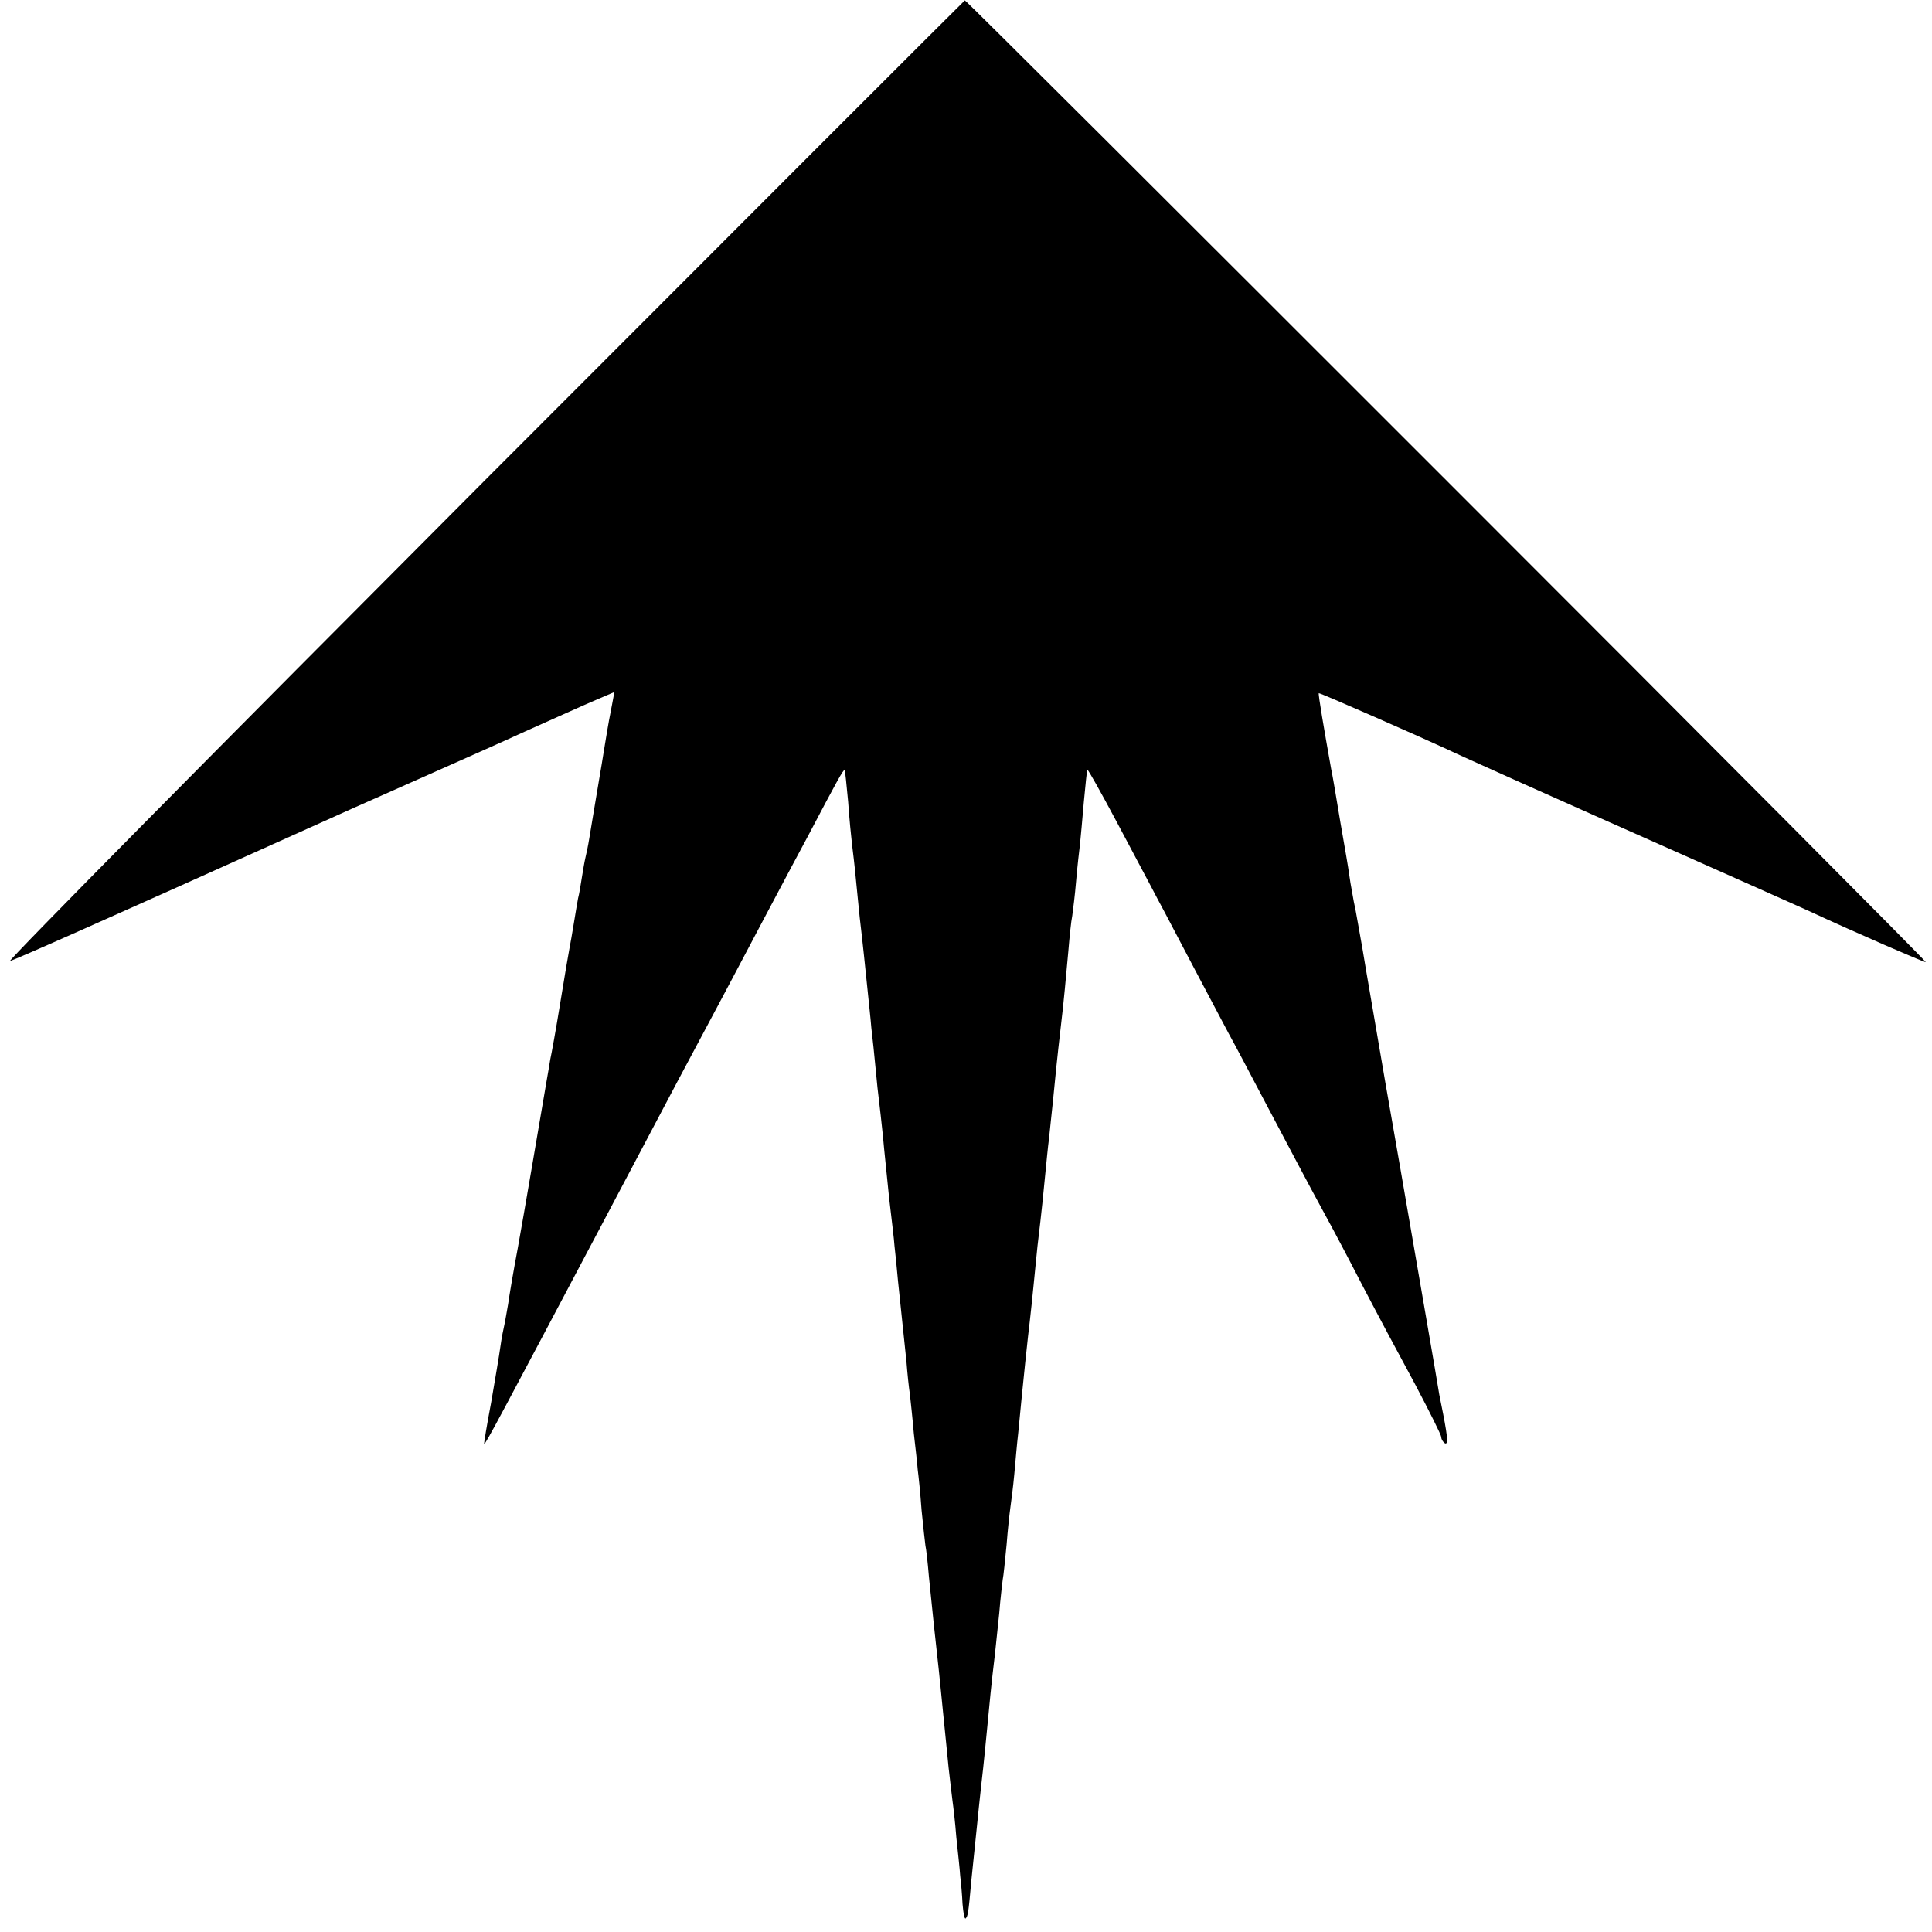 <?xml version="1.0" standalone="no"?>
<!DOCTYPE svg PUBLIC "-//W3C//DTD SVG 20010904//EN"
 "http://www.w3.org/TR/2001/REC-SVG-20010904/DTD/svg10.dtd">
<svg version="1.0" xmlns="http://www.w3.org/2000/svg"
 width="500pt" height="500pt" viewBox="0 0 500 500"
 preserveAspectRatio="xMidYMid meet">
<g transform="translate(0,500) scale(0.1,-0.1)"
fill="#000000" stroke="none">
<path d="M1251 3753 c-684 -686 -1236 -1244 -1225 -1240 15 4 249 108 769 342
86 39 158 71 235 105 173 77 286 127 320 143 68 30 155 70 198 88 l42 18 -5
-27 c-3 -15 -7 -36 -9 -47 -2 -11 -7 -40 -11 -65 -13 -81 -16 -94 -25 -150 -5
-30 -12 -71 -15 -90 -3 -19 -8 -42 -10 -50 -2 -8 -6 -31 -9 -50 -3 -19 -7 -44
-10 -55 -2 -11 -7 -40 -11 -65 -4 -25 -9 -53 -11 -63 -2 -10 -13 -74 -24 -142
-11 -68 -23 -134 -26 -147 -2 -13 -6 -36 -9 -53 -20 -117 -59 -347 -75 -435
-11 -58 -22 -123 -25 -145 -4 -22 -8 -47 -10 -55 -2 -8 -7 -33 -10 -55 -3 -22
-14 -87 -24 -145 -11 -58 -19 -106 -18 -107 3 -2 43 74 312 582 189 358 222
420 265 500 21 39 59 111 85 160 26 50 67 126 90 170 23 44 63 118 88 165 71
135 90 170 93 167 1 -1 5 -38 9 -82 3 -44 8 -93 10 -110 2 -16 7 -57 10 -90 3
-33 8 -78 10 -100 8 -67 14 -127 20 -185 3 -30 8 -75 10 -100 3 -25 8 -72 11
-105 3 -33 7 -71 9 -85 2 -14 6 -54 10 -90 3 -36 11 -108 16 -160 6 -52 13
-108 14 -125 2 -16 6 -57 9 -90 13 -124 17 -161 22 -210 2 -27 6 -66 9 -85 2
-19 7 -64 10 -100 4 -36 9 -77 10 -93 2 -15 7 -62 10 -105 4 -42 9 -84 10 -92
2 -8 6 -44 9 -80 11 -110 17 -164 21 -200 2 -19 7 -62 10 -95 3 -33 8 -78 10
-100 2 -22 7 -67 10 -100 4 -33 8 -71 10 -85 2 -14 7 -56 10 -95 4 -38 9 -83
10 -100 2 -16 5 -49 6 -72 2 -24 5 -40 8 -38 6 7 7 11 15 100 14 132 16 160
26 250 6 50 12 115 15 145 5 53 11 117 20 190 2 19 7 67 11 105 3 39 8 78 9
87 2 9 6 49 10 90 3 40 8 84 10 98 2 14 7 52 10 85 3 33 7 80 10 105 13 137
26 259 30 290 2 19 7 62 10 95 3 33 8 78 10 100 12 100 15 134 20 185 3 30 7
73 10 95 2 22 7 65 10 95 5 52 11 113 20 190 8 65 14 135 20 200 3 36 7 76 10
90 2 14 7 54 10 90 3 36 8 79 10 95 2 17 6 66 10 110 4 44 8 81 9 83 2 1 36
-60 76 -135 40 -76 88 -165 105 -198 18 -33 60 -114 95 -180 35 -66 75 -142
90 -170 15 -27 53 -99 85 -160 61 -115 119 -226 165 -310 15 -27 58 -108 95
-180 37 -71 99 -187 137 -257 37 -70 68 -132 68 -137 0 -6 4 -12 9 -16 9 -5 8
13 -4 75 -3 14 -7 36 -10 50 -2 14 -18 106 -35 205 -39 227 -99 572 -105 605
-7 43 -56 324 -59 345 -5 27 -19 109 -21 115 -1 3 -5 28 -10 55 -4 28 -9 59
-11 70 -5 27 -25 145 -29 170 -2 11 -6 36 -10 55 -18 101 -34 194 -32 196 2 2
274 -118 332 -145 28 -14 292 -132 603 -270 147 -65 296 -132 332 -148 125
-58 298 -133 304 -133 3 0 -554 560 -1239 1245 -685 685 -1246 1245 -1248
1244 -1 0 -562 -561 -1246 -1246z"/>
</g>
</svg>
